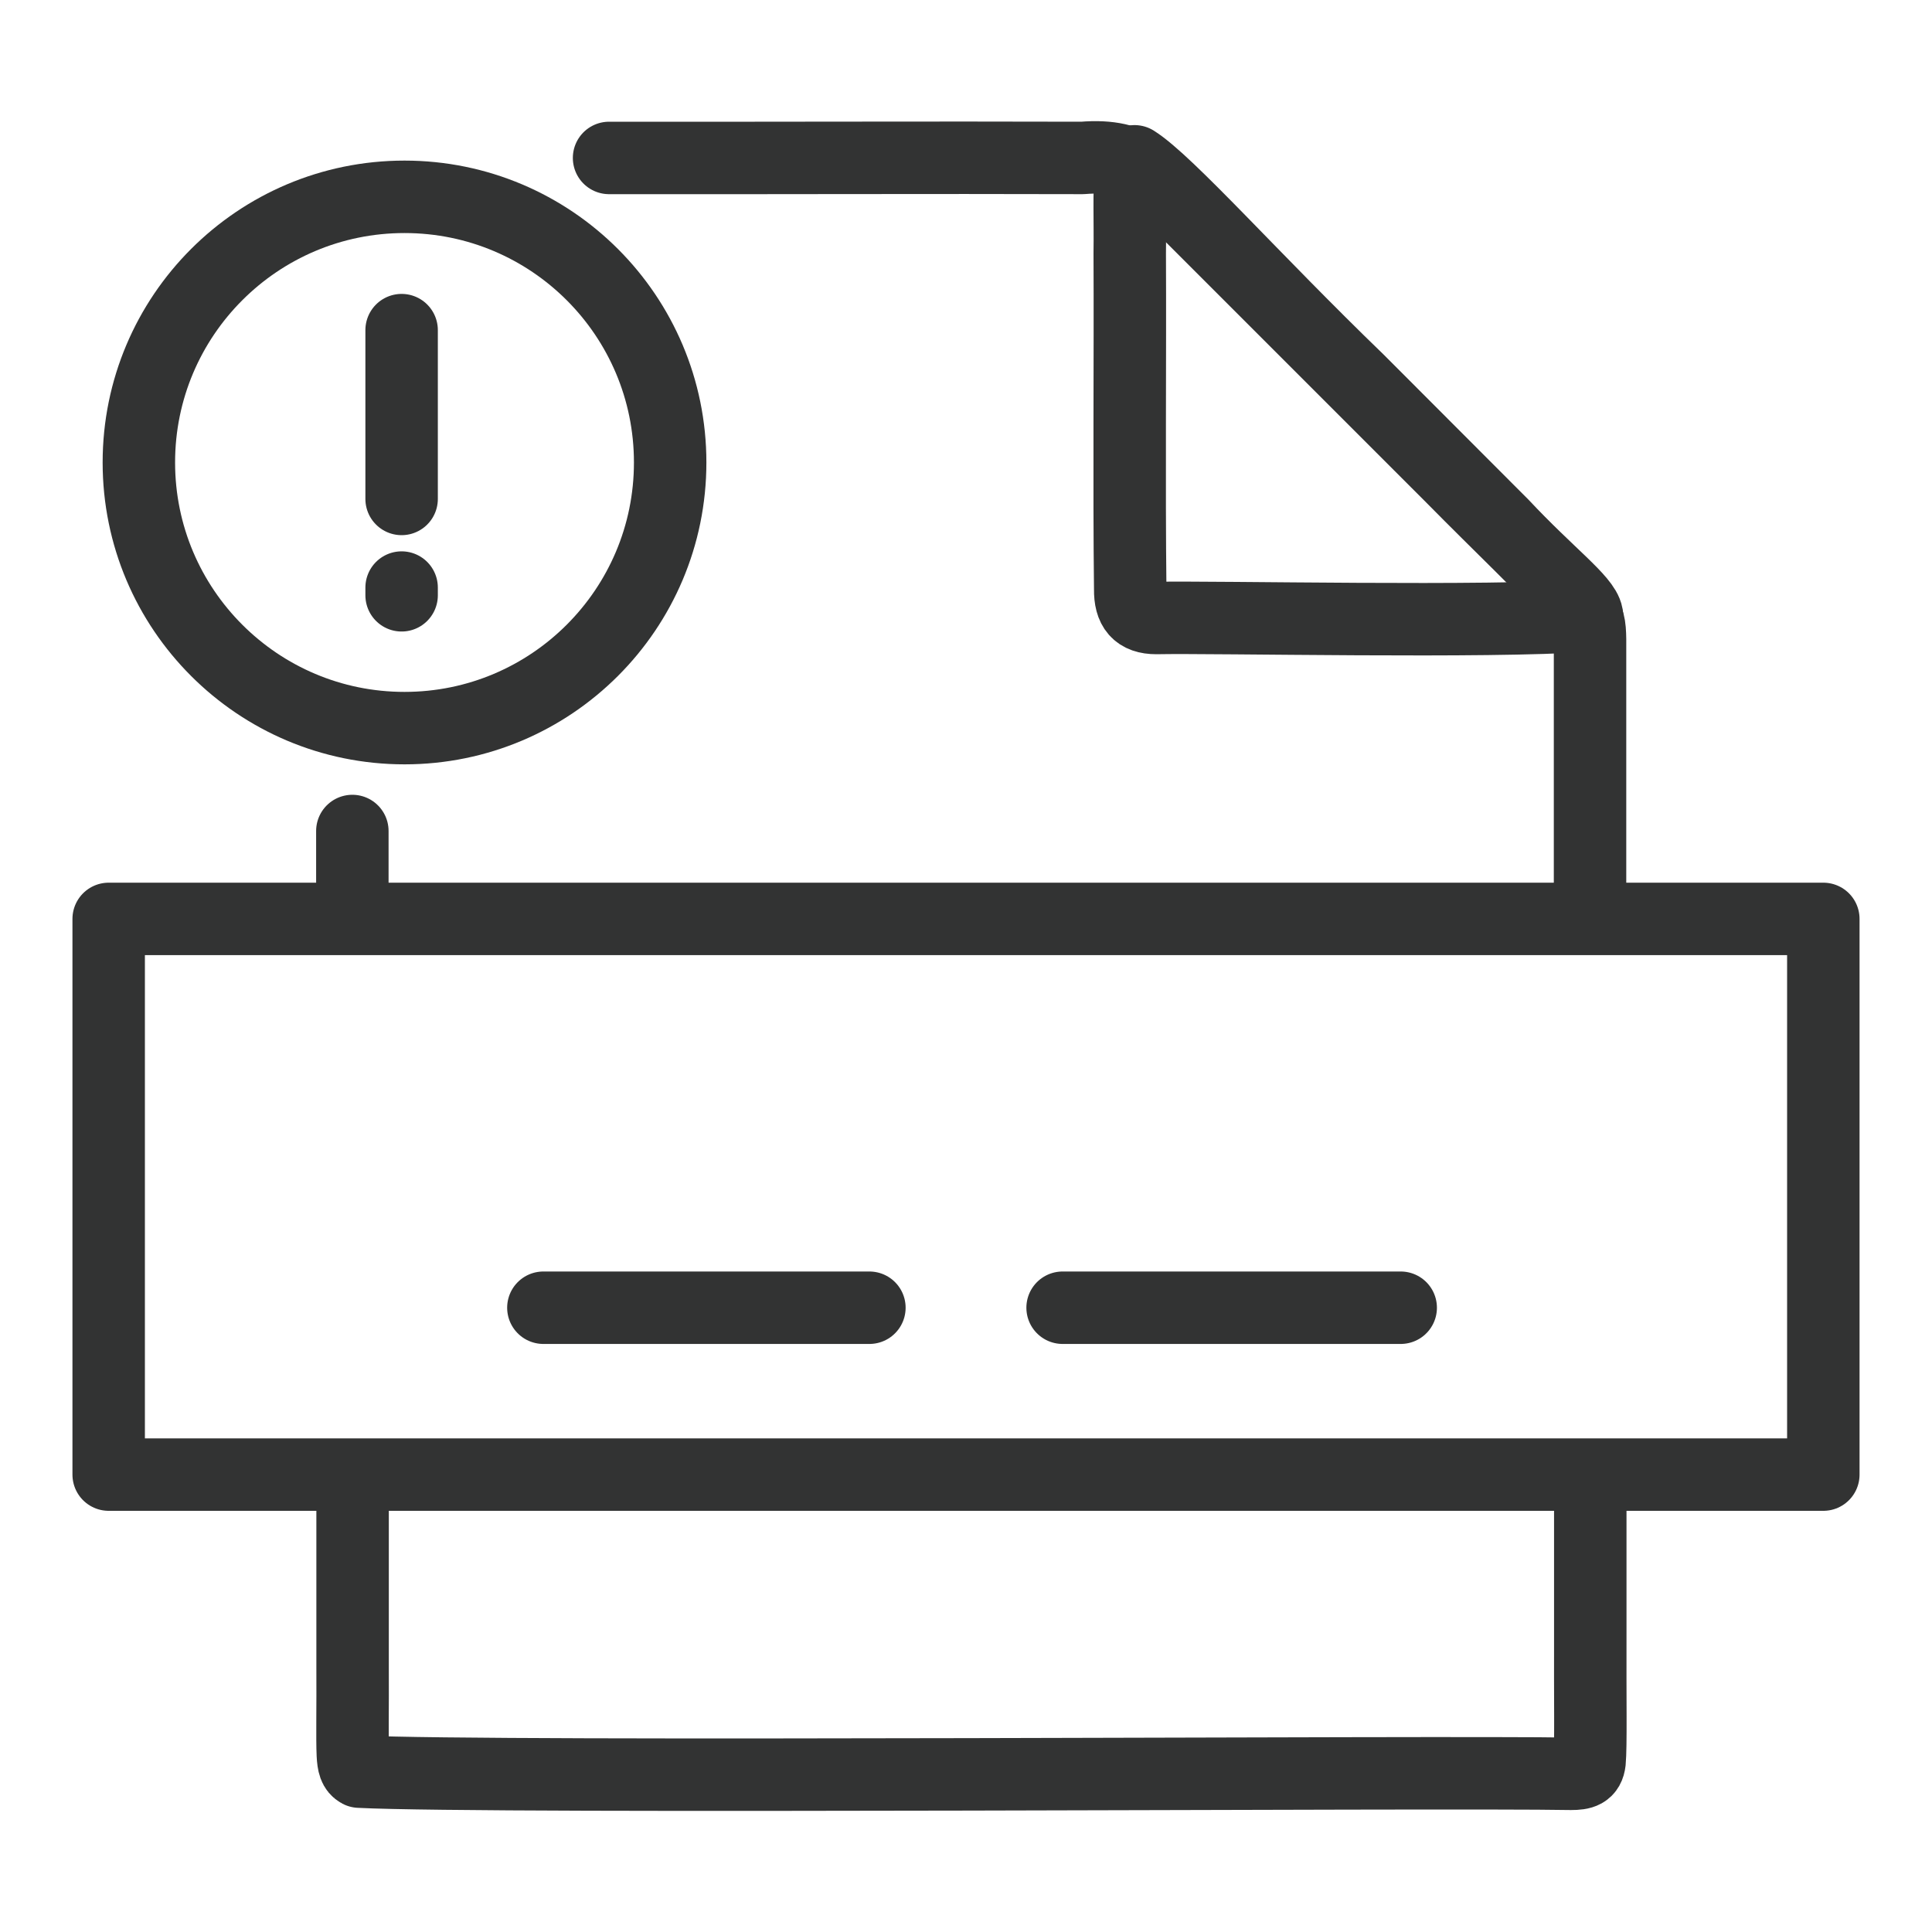 <svg id="_レイヤー_2" data-name="レイヤー 2" xmlns="http://www.w3.org/2000/svg" viewBox="0 0 80 80"><defs><style>.cls-2{fill:none;stroke:#323333;stroke-linecap:round;stroke-linejoin:round;stroke-width:3px}</style></defs><g id="_レイヤー_1-2" data-name="レイヤー 1"><path class="cls-2" d="M4.5 38.05h71v23.01h-71zM44 54.15h14M22.5 54.15H36"/><circle class="cls-2" cx="16.75" cy="19.15" r="11"/><path class="cls-2" d="M16.63 13.67v6.99M16.63 24.65v-.32"/><g><path class="cls-2" d="M14.59 37.65v-3.24M65.85 61.28v6.35c-.01 2.78.03 4.66-.03 5.32-.05.43-.3.5-.77.5-5.25-.1-44.7.19-50.17-.09-.19-.1-.25-.3-.27-.71-.03-.65 0-1.91-.01-3.66v-6.8M25.22 6.54c5.9.01 13.45-.02 19.6 0 2.31-.19 2.85.78 4.52 2.43l10.81 10.81c1.99 2.02 3.84 3.76 5.29 5.36.36.46.39.77.4 1.33v10.54"/><path class="cls-2" d="M65.68 25.49c-3.93.3-15.36.05-17.8.1-.78 0-1.09-.39-1.08-1.19-.05-4.24 0-9.55-.02-13.92.02-1.38-.04-2.45.05-3.51.03-.18.07-.27.15-.29 1.38.87 4.92 4.88 9.26 9.07 2.13 2.13 4.27 4.28 5.98 5.99 1.91 2.04 3.38 3.1 3.49 3.73l-.02.02z"/></g><path fill="none" stroke-width="0" d="M0 0h80v80H0z"/></g></svg>